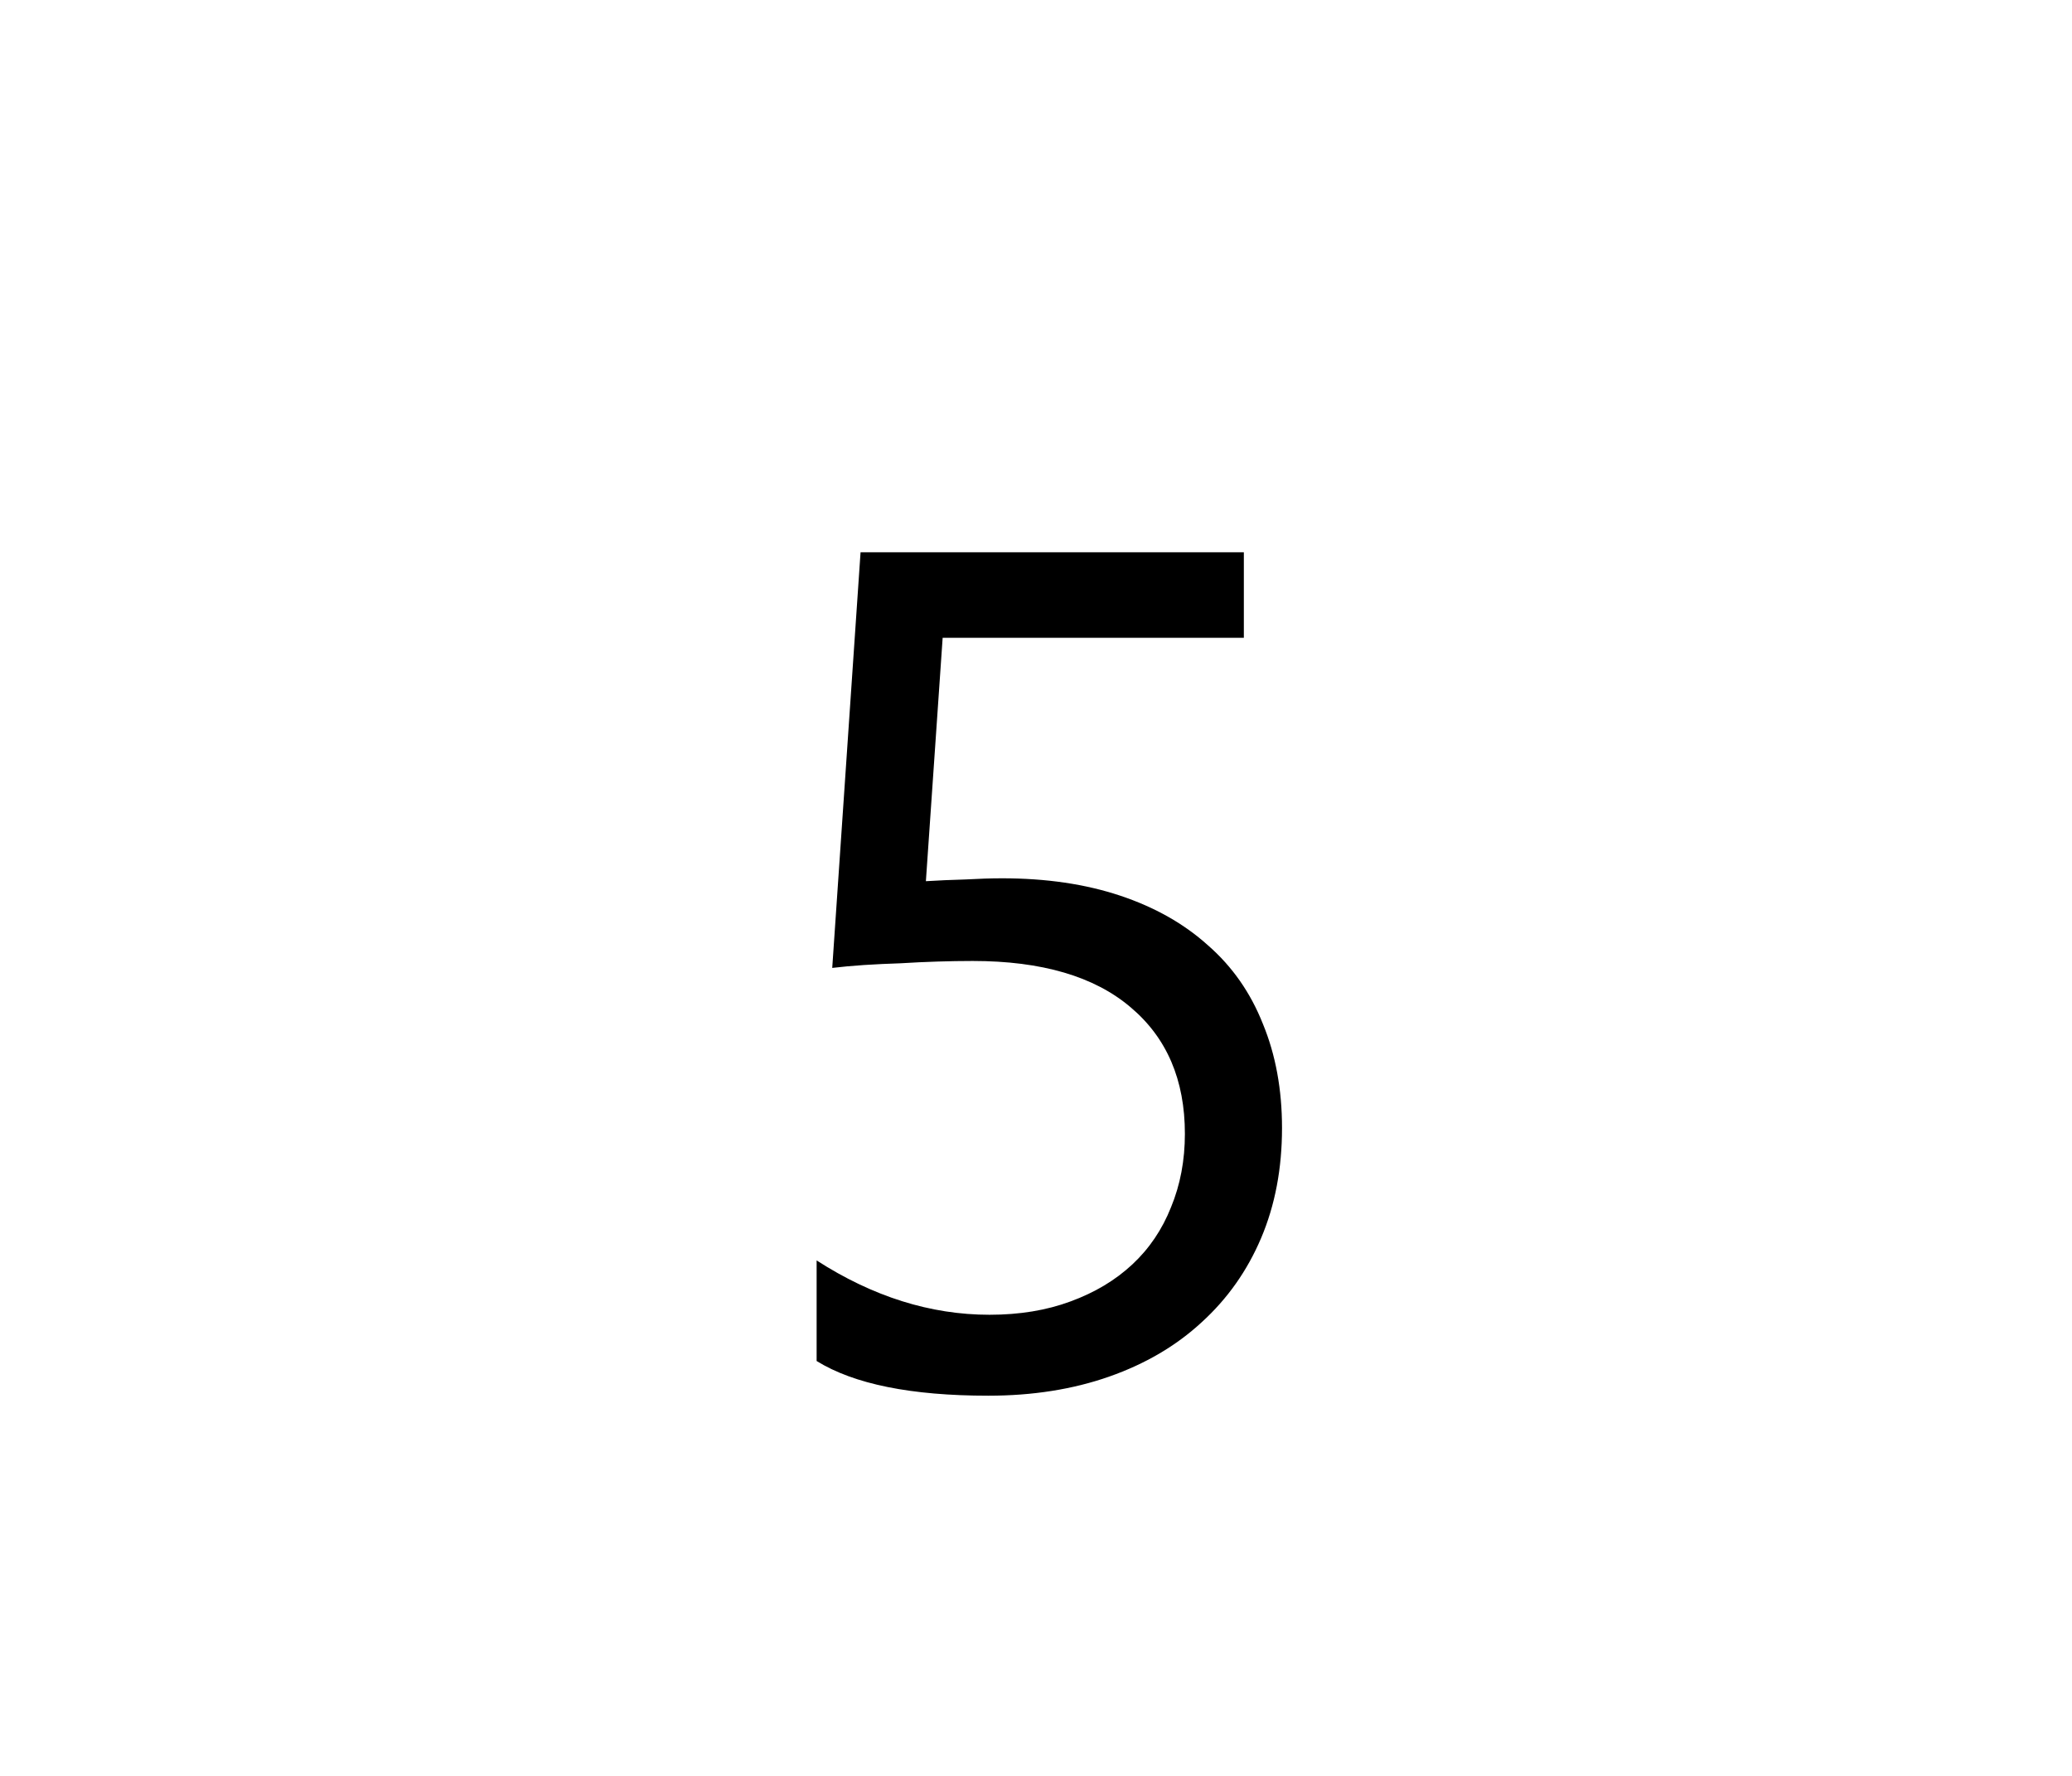 <svg width="210" height="180" viewBox="0 0 210 180" fill="none" xmlns="http://www.w3.org/2000/svg">
<path d="M129.934 114.336C129.934 118.438 129.23 122.148 127.824 125.469C126.418 128.789 124.406 131.641 121.789 134.023C119.211 136.406 116.086 138.242 112.414 139.531C108.742 140.82 104.66 141.465 100.168 141.465C92.356 141.465 86.555 140.293 82.766 137.949V127.754C88.469 131.426 94.309 133.262 100.285 133.262C103.332 133.262 106.066 132.812 108.488 131.914C110.949 131.016 113.039 129.766 114.758 128.164C116.477 126.562 117.785 124.629 118.684 122.363C119.621 120.098 120.09 117.617 120.09 114.922C120.09 109.453 118.254 105.176 114.582 102.09C110.91 98.965 105.578 97.402 98.586 97.402C97.453 97.402 96.262 97.422 95.012 97.461C93.762 97.5 92.512 97.559 91.262 97.637C90.012 97.676 88.781 97.734 87.57 97.812C86.398 97.891 85.324 97.988 84.348 98.106L87.219 55.977H126.066V64.648H95.539L93.84 89.316C95.09 89.238 96.418 89.18 97.824 89.141C99.231 89.062 100.48 89.023 101.574 89.023C106.027 89.023 110.012 89.609 113.527 90.781C117.043 91.953 120.012 93.633 122.434 95.82C124.895 97.969 126.75 100.625 128 103.789C129.289 106.914 129.934 110.43 129.934 114.336Z" fill="black"/>
</svg>
